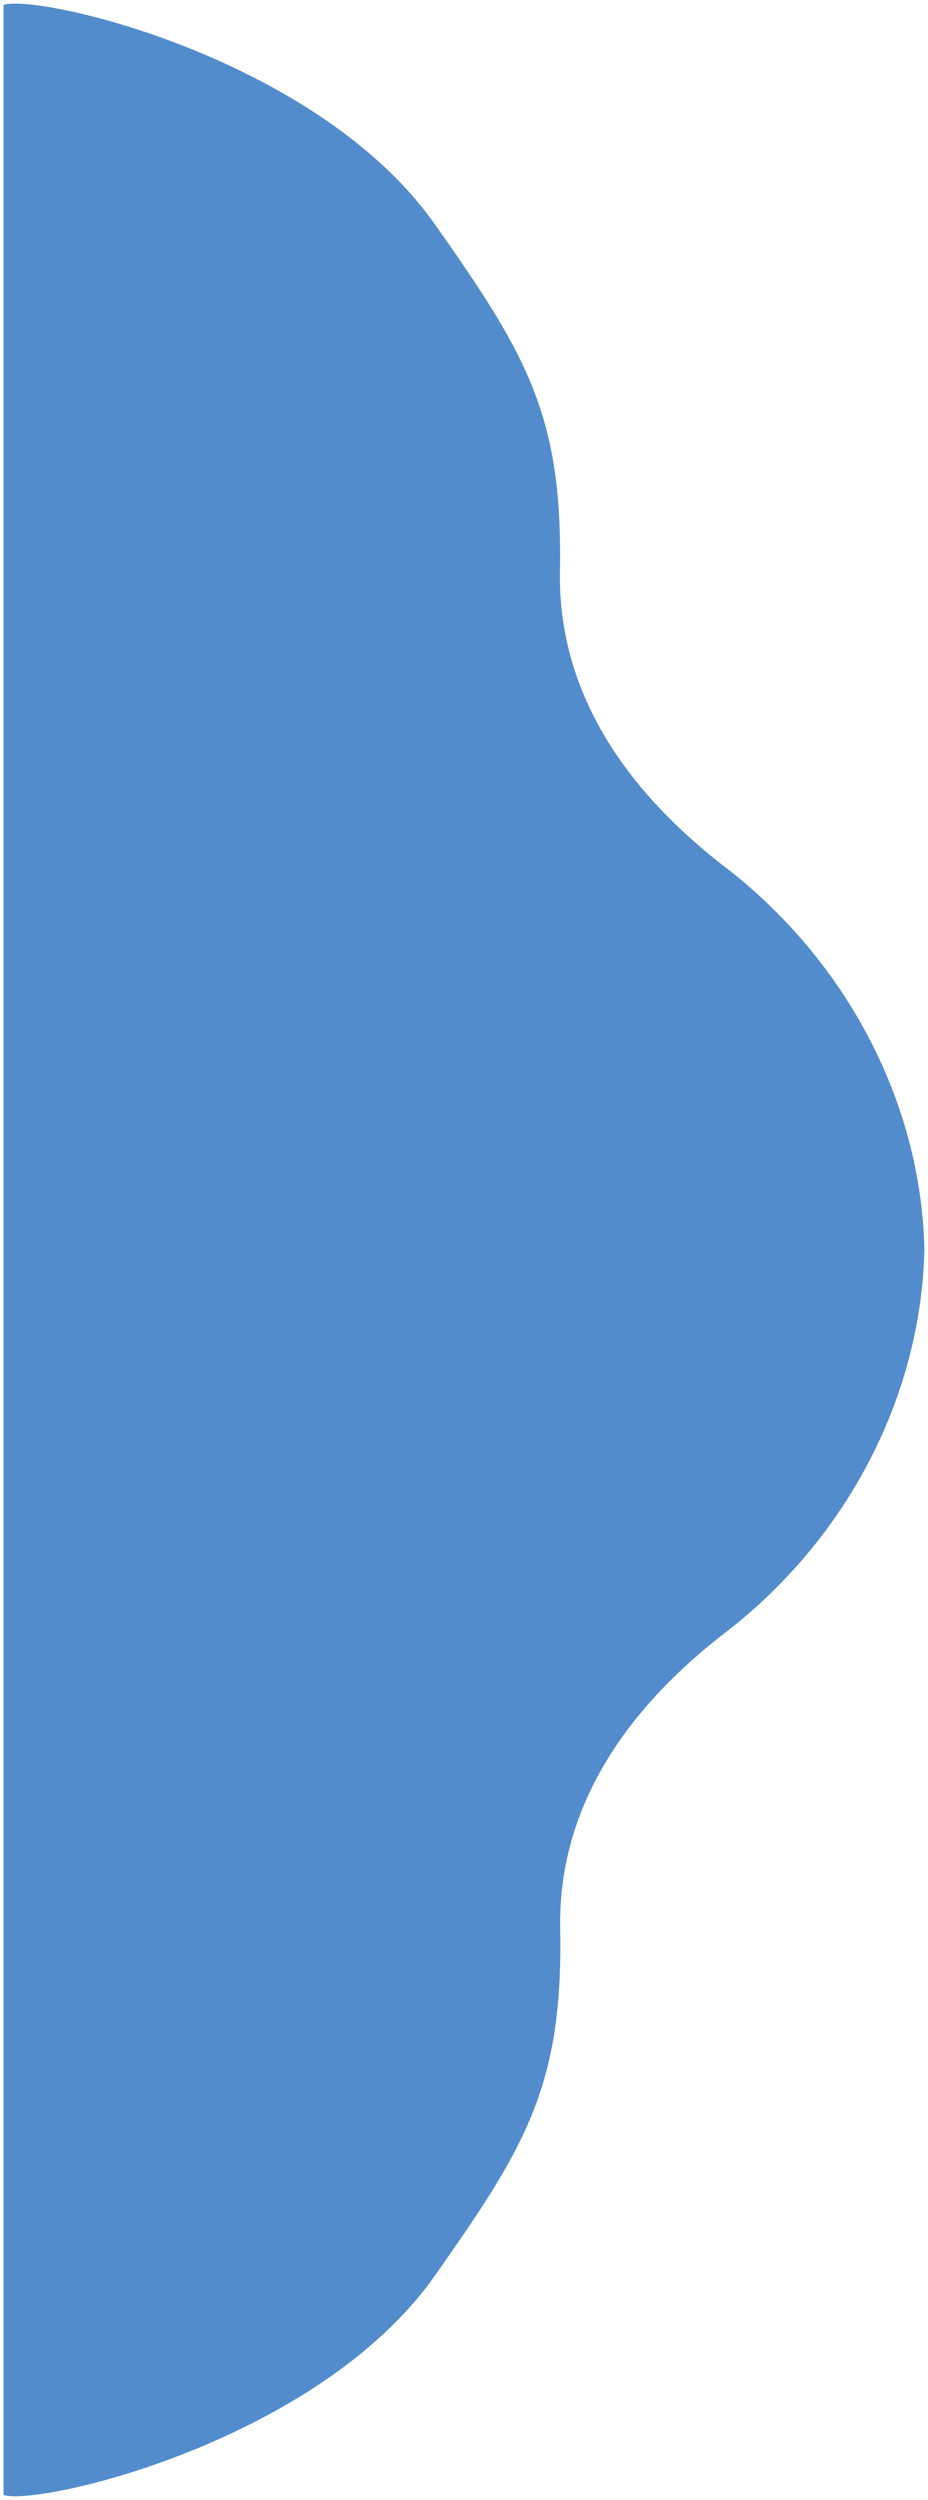 <?xml version="1.0" encoding="utf-8"?>

<svg version="1.1" id="Livello_1" xmlns="http://www.w3.org/2000/svg" xmlns:xlink="http://www.w3.org/1999/xlink"
	 viewBox="0 0 362.6 976.5" width="100%" height="100%" preserveAspectRatio="none">
<style type="text/css">
	.st0{fill:#528CCC;}
</style>
<g id="Raggruppa_85" transform="translate(362.592) rotate(90)" width="100%" height="100%" preserveAspectRatio="none">
	<path id="Tracciato_154" class="st0" d="M974.6,361.2H1.9c-4.4-13.6,20.5-122.3,85.4-168.3c5.7-4,11-7.8,16.1-11.2
		c40.9-27.9,65.7-38.9,119.9-37.9c34.2,0.6,75.2-13.2,114.3-63.1c0.9-1.2,1.8-2.3,2.7-3.5C377.3,30.5,432,2.6,488.2,1.4
		c56.2,1.3,111,29.1,147.9,75.7c0.9,1.2,1.8,2.3,2.7,3.5c39.1,49.9,80.1,63.7,114.3,63.1c54.2-1,79.1,10,119.9,37.9
		c5.1,3.5,10.4,7.2,16.1,11.2C954.1,238.8,979,347.6,974.6,361.2z"/>
</g>
</svg>
